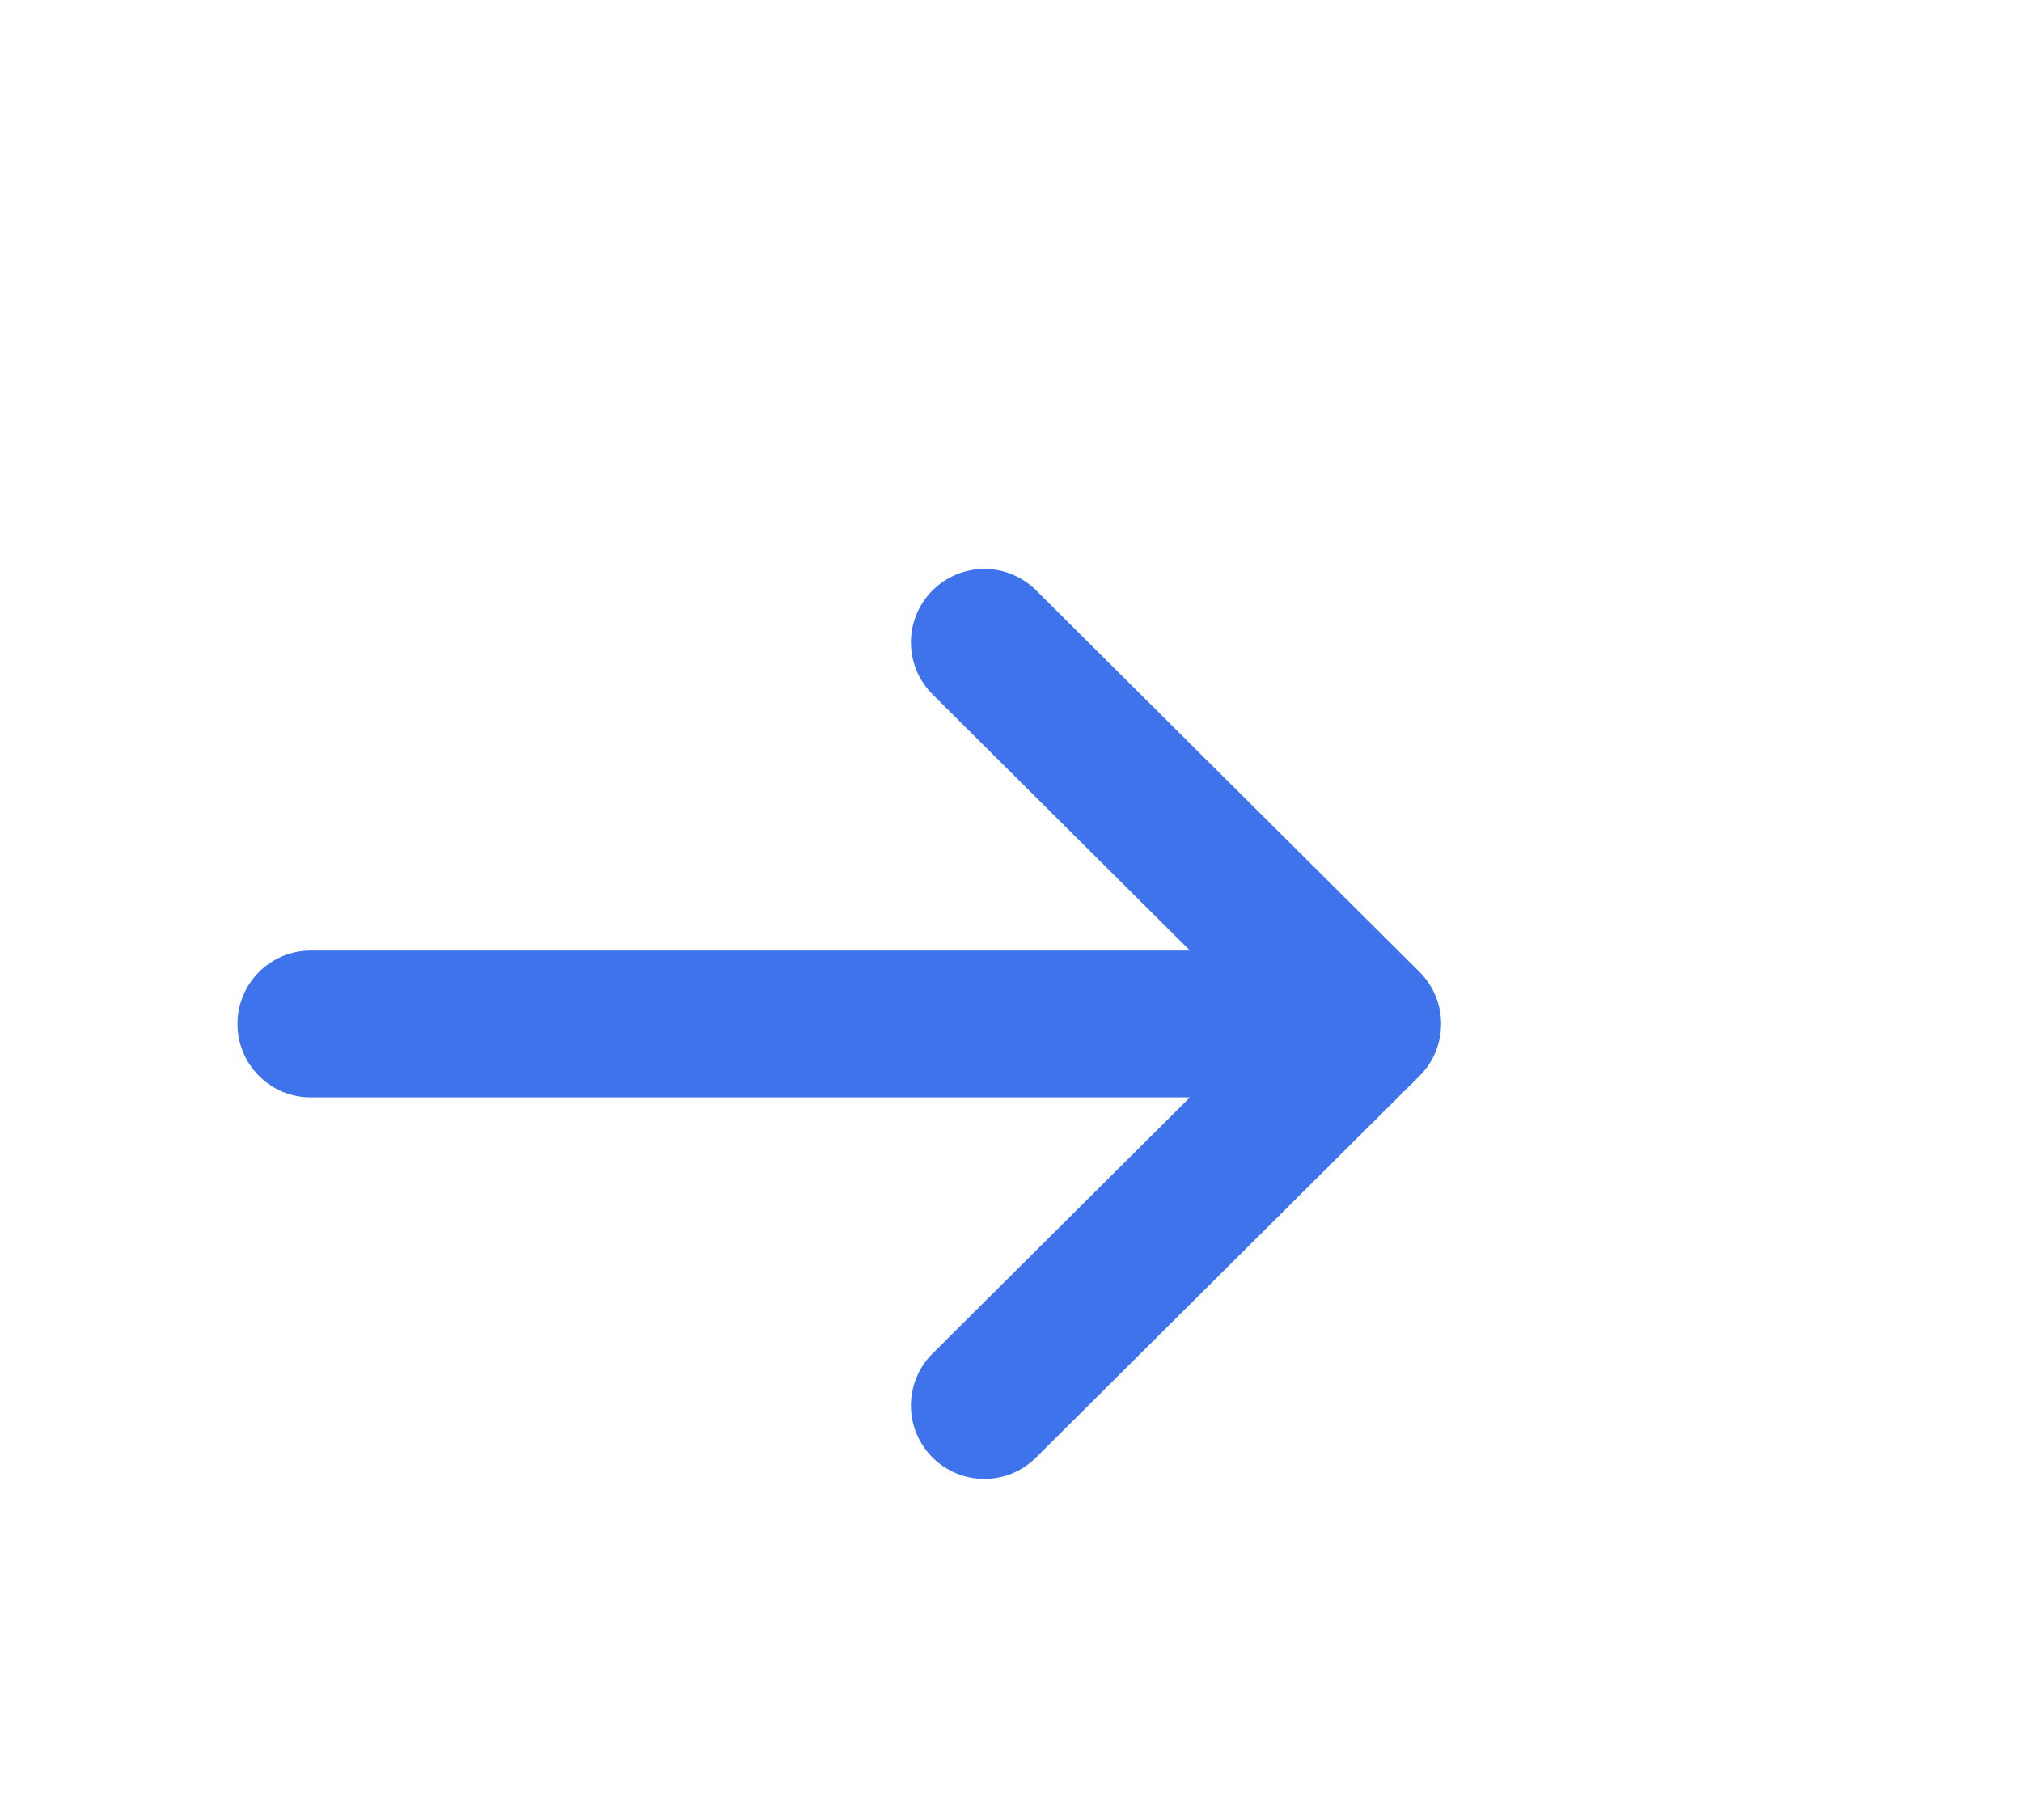 <svg width="20" height="18" viewBox="0 0 20 18" fill="none" xmlns="http://www.w3.org/2000/svg">
<path d="M3.074 10.853L11.77 10.853L9.224 13.387C8.94 13.669 8.939 14.129 9.222 14.413C9.505 14.697 9.964 14.698 10.248 14.415L14.041 10.641C14.324 10.358 14.326 9.897 14.041 9.613L10.248 5.838C9.964 5.555 9.505 5.556 9.222 5.841C8.939 6.125 8.94 6.584 9.224 6.867L11.77 9.401L3.074 9.401C2.674 9.401 2.349 9.726 2.349 10.127C2.349 10.528 2.674 10.853 3.074 10.853Z" fill="#3F73EC"/>
</svg>
